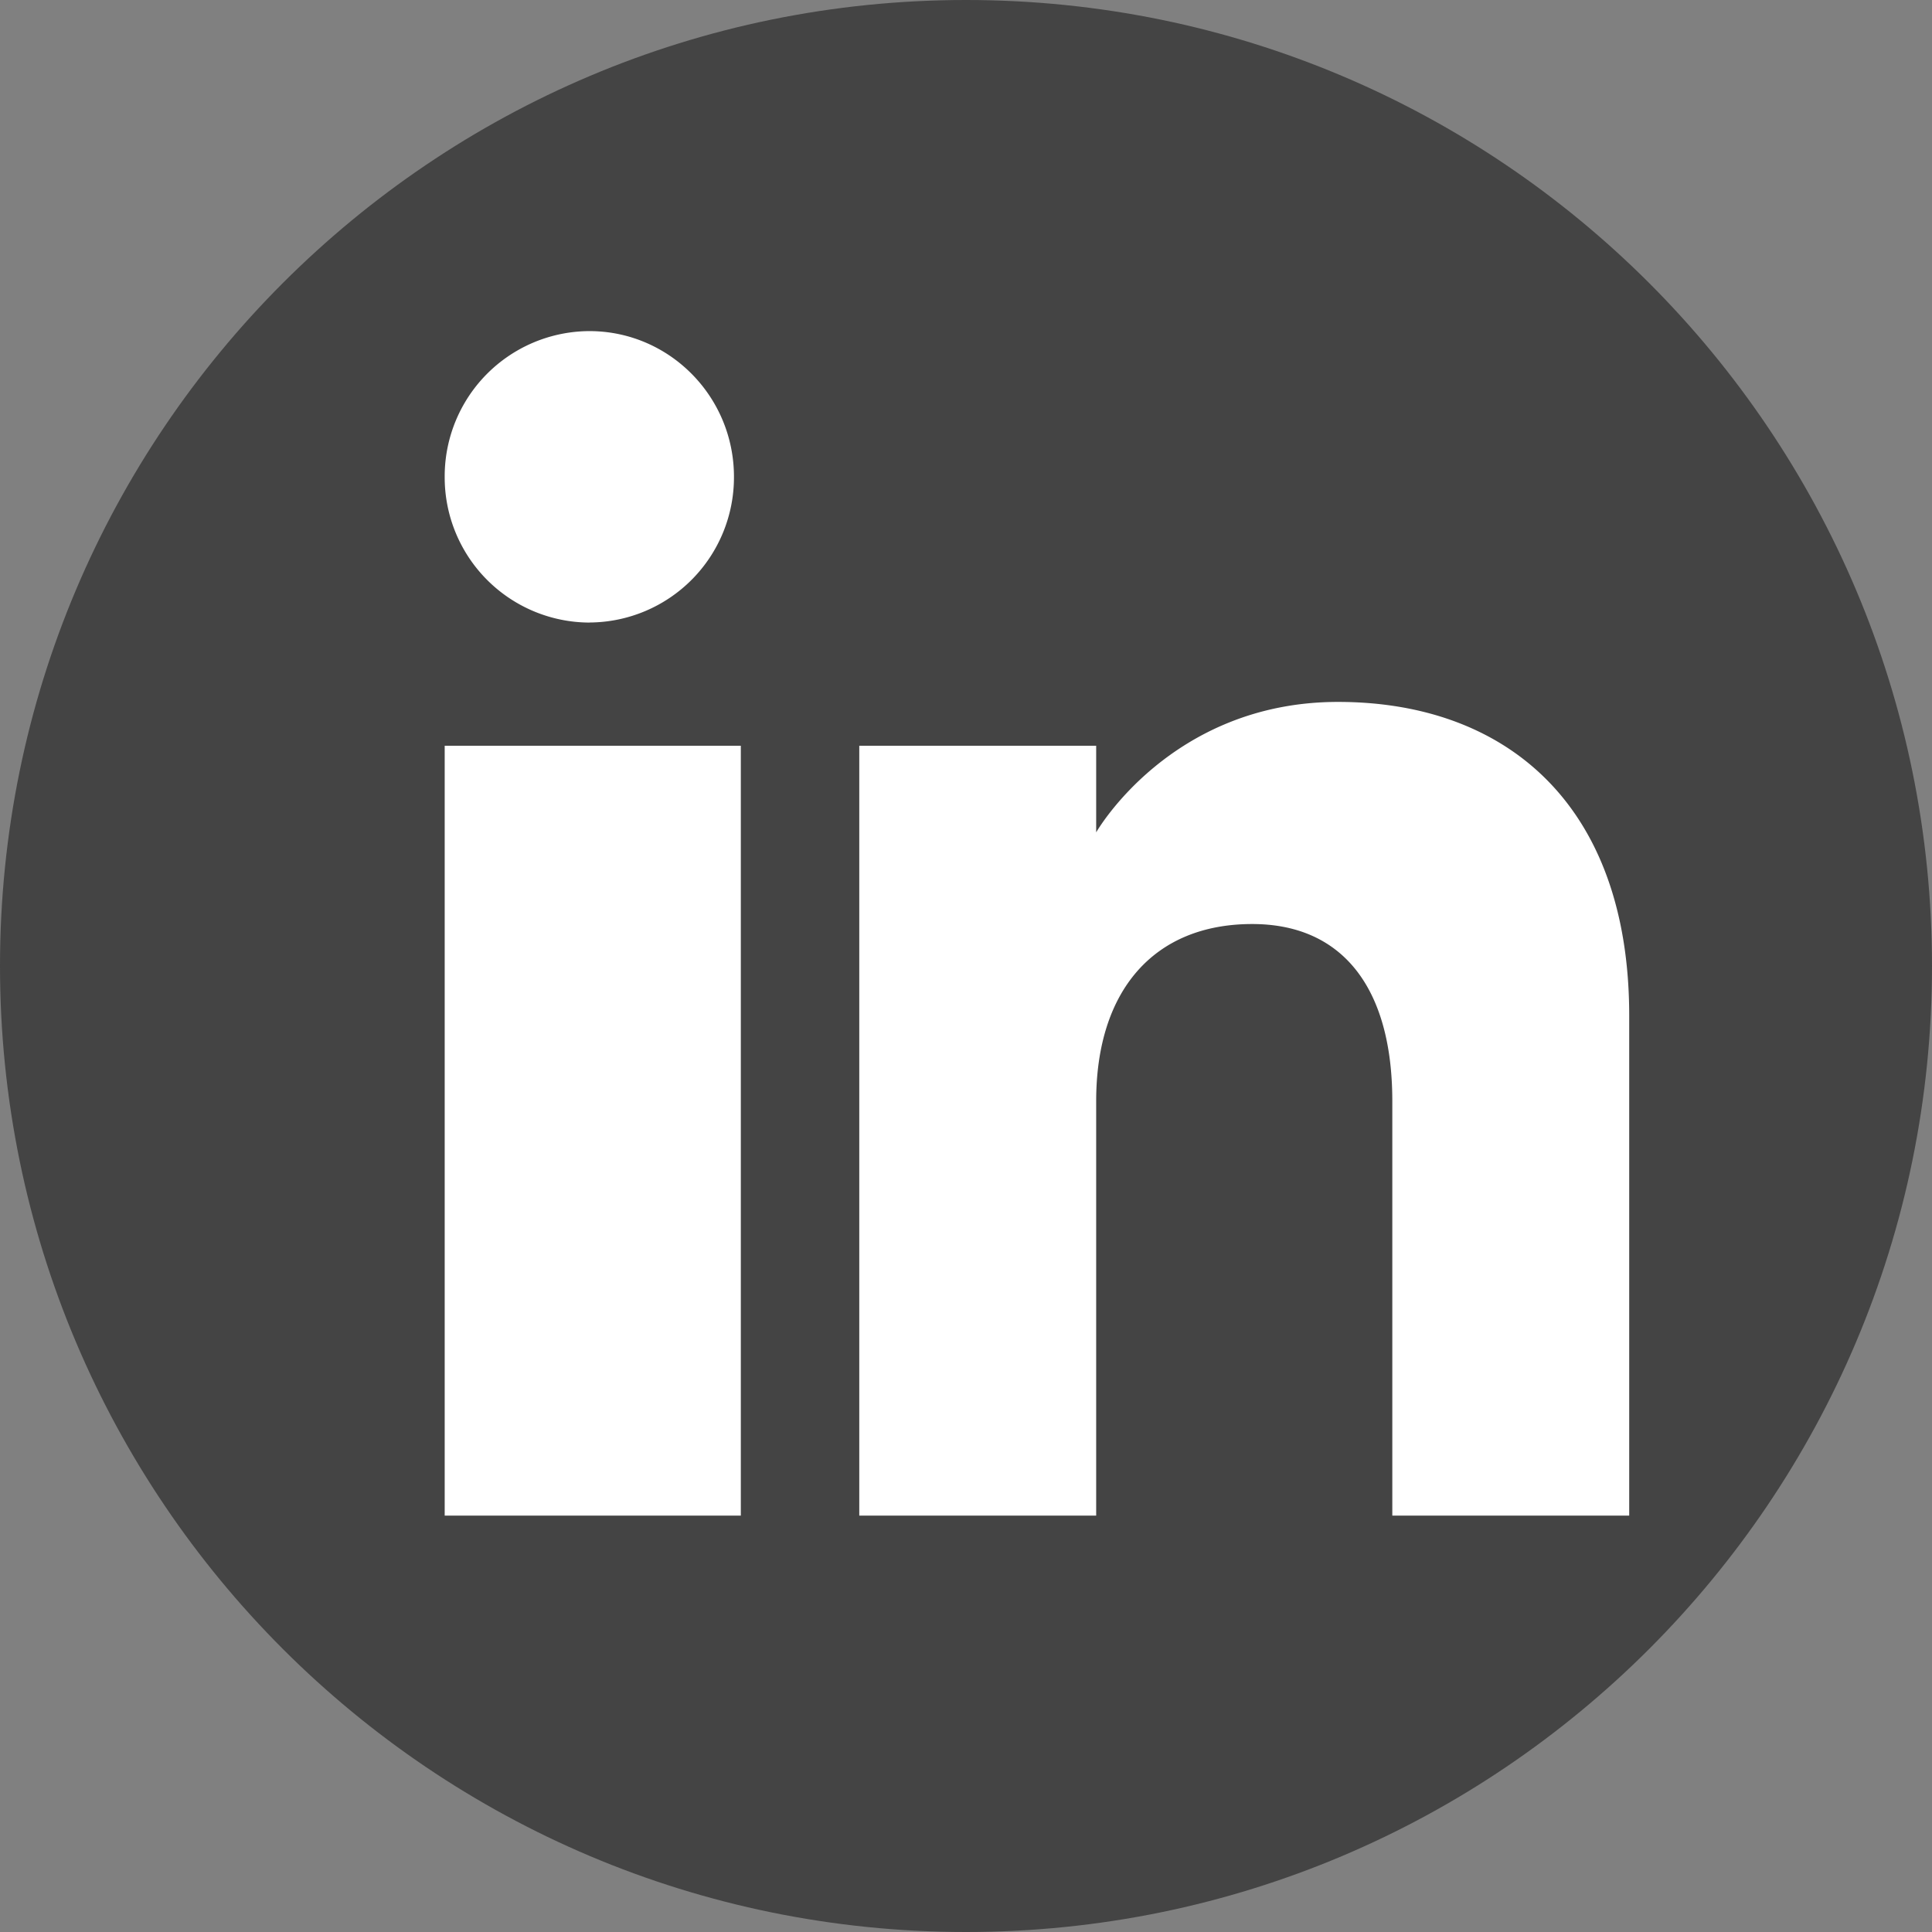 <svg xmlns="http://www.w3.org/2000/svg" width="29" height="29" viewBox="0 0 29 29"><rect x="0" y="0" width="29" height="29" fill="#808080" stroke="none"/><g><g><path fill="#444" d="M0 14.5C0 6.492 6.492 0 14.5 0S29 6.492 29 14.5 22.508 29 14.5 29 0 22.508 0 14.5z"/></g><g><path fill="#fff" d="M24.455 22.75h-3.556v-6.222c0-1.706-.753-2.658-2.103-2.658-1.47 0-2.342.992-2.342 2.658v6.222h-3.556V11.194h3.556v1.3s1.115-1.958 3.63-1.958c2.515 0 4.371 1.534 4.371 4.71v7.504zM8.847 9.345a2.18 2.18 0 0 1-2.172-2.187A2.18 2.18 0 0 1 8.847 4.97c1.198 0 2.17.98 2.17 2.187a2.179 2.179 0 0 1-2.17 2.187zM11.12 22.75H6.675V11.194h4.445z"/></g></g></svg>